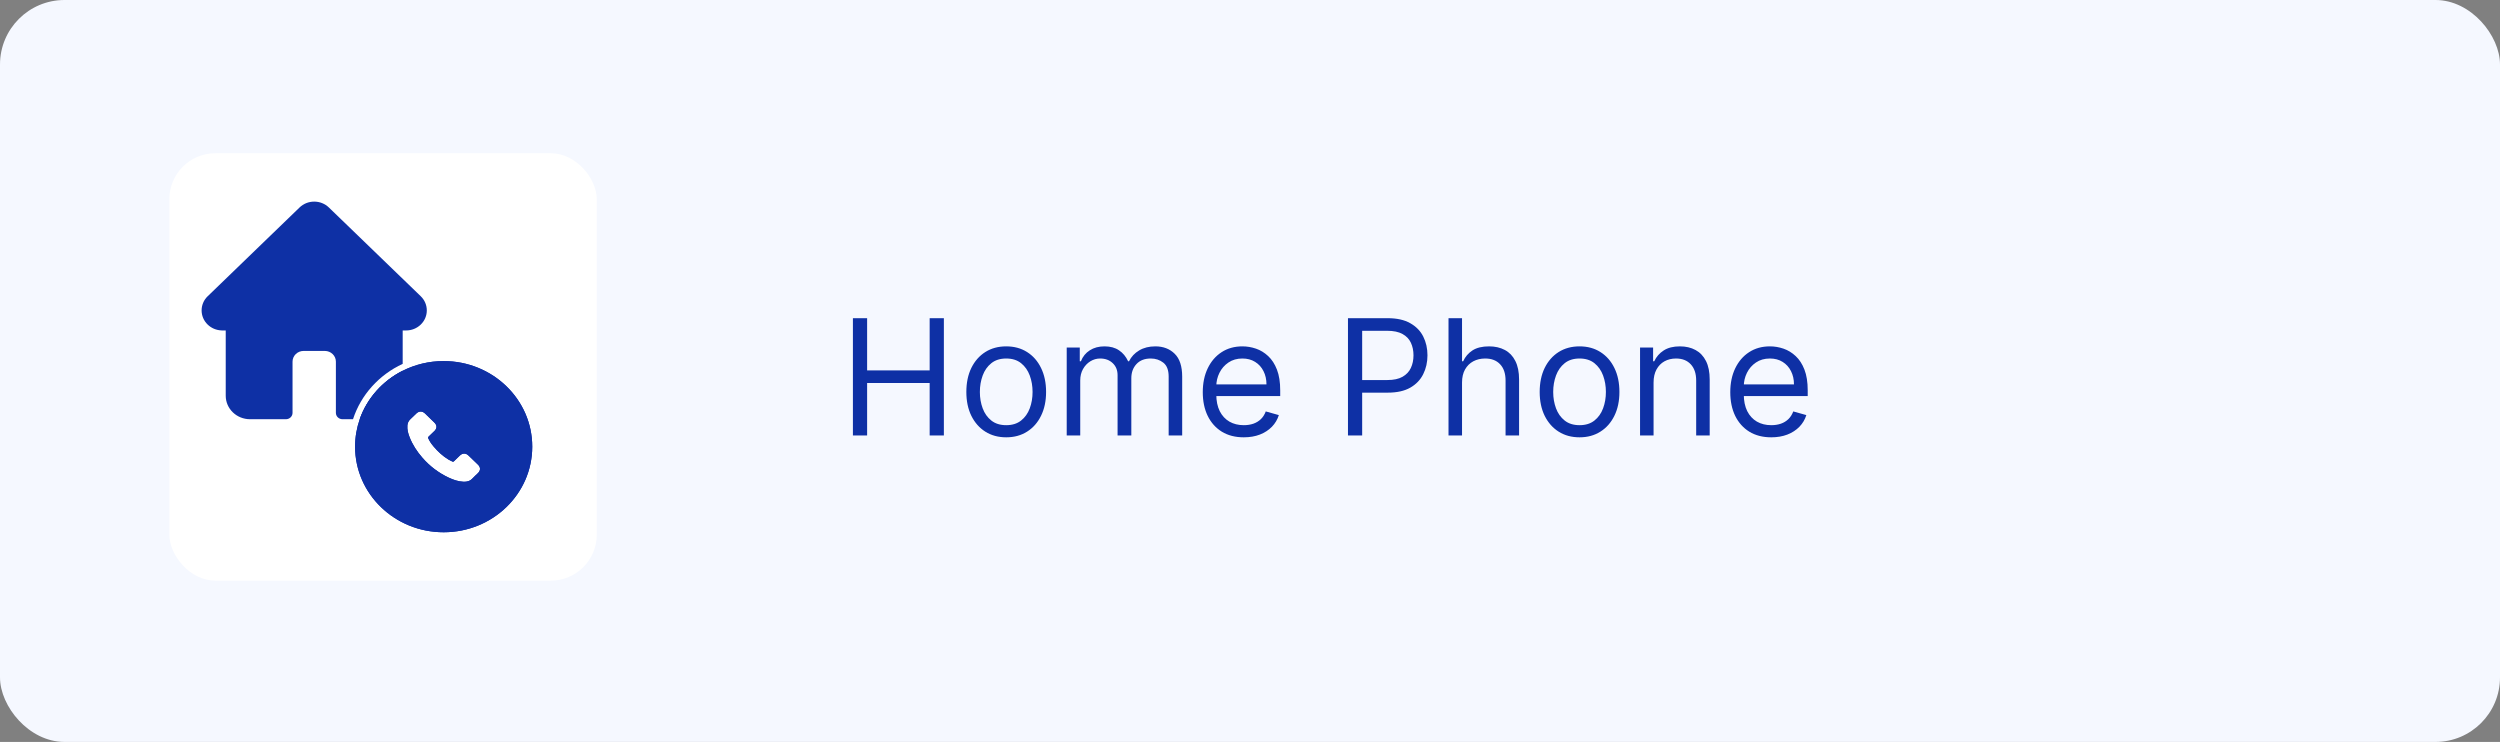 <svg width="310" height="92" viewBox="0 0 310 92" fill="none" xmlns="http://www.w3.org/2000/svg">
<rect x="0" y="0" width="310" height="92" fill="#808080" stroke="none"/>
<rect width="310" height="92" rx="8" fill="#F5F8FF"/>
<rect x="21" y="19" width="53" height="53" rx="5.705" fill="white"/>
<path d="M105.761 54V39.455H107.523V45.932H115.278V39.455H117.04V54H115.278V47.494H107.523V54H105.761ZM124.771 54.227C123.786 54.227 122.922 53.993 122.178 53.524C121.44 53.055 120.862 52.4 120.445 51.557C120.033 50.714 119.827 49.729 119.827 48.602C119.827 47.466 120.033 46.474 120.445 45.626C120.862 44.779 121.44 44.121 122.178 43.652C122.922 43.183 123.786 42.949 124.771 42.949C125.755 42.949 126.617 43.183 127.356 43.652C128.099 44.121 128.677 44.779 129.089 45.626C129.505 46.474 129.714 47.466 129.714 48.602C129.714 49.729 129.505 50.714 129.089 51.557C128.677 52.4 128.099 53.055 127.356 53.524C126.617 53.993 125.755 54.227 124.771 54.227ZM124.771 52.722C125.519 52.722 126.134 52.53 126.617 52.146C127.1 51.763 127.458 51.258 127.69 50.633C127.922 50.008 128.038 49.331 128.038 48.602C128.038 47.873 127.922 47.194 127.69 46.564C127.458 45.934 127.1 45.425 126.617 45.037C126.134 44.649 125.519 44.455 124.771 44.455C124.022 44.455 123.407 44.649 122.924 45.037C122.441 45.425 122.084 45.934 121.852 46.564C121.62 47.194 121.504 47.873 121.504 48.602C121.504 49.331 121.62 50.008 121.852 50.633C122.084 51.258 122.441 51.763 122.924 52.146C123.407 52.53 124.022 52.722 124.771 52.722ZM132.272 54V43.091H133.892V44.795H134.034C134.261 44.213 134.628 43.761 135.135 43.439C135.641 43.112 136.25 42.949 136.96 42.949C137.68 42.949 138.279 43.112 138.757 43.439C139.24 43.761 139.616 44.213 139.886 44.795H140C140.279 44.232 140.698 43.785 141.257 43.453C141.815 43.117 142.485 42.949 143.267 42.949C144.242 42.949 145.04 43.254 145.66 43.865C146.28 44.471 146.591 45.416 146.591 46.699V54H144.914V46.699C144.914 45.894 144.694 45.319 144.254 44.973C143.814 44.627 143.295 44.455 142.699 44.455C141.931 44.455 141.337 44.687 140.916 45.151C140.494 45.61 140.284 46.192 140.284 46.898V54H138.579V46.528C138.579 45.908 138.378 45.409 137.975 45.03C137.573 44.646 137.055 44.455 136.42 44.455C135.984 44.455 135.577 44.571 135.199 44.803C134.824 45.035 134.521 45.356 134.289 45.769C134.062 46.176 133.949 46.647 133.949 47.182V54H132.272ZM154.229 54.227C153.178 54.227 152.271 53.995 151.509 53.531C150.751 53.062 150.167 52.409 149.755 51.571C149.347 50.728 149.144 49.748 149.144 48.631C149.144 47.513 149.347 46.528 149.755 45.676C150.167 44.819 150.739 44.151 151.473 43.673C152.212 43.19 153.074 42.949 154.059 42.949C154.627 42.949 155.188 43.044 155.742 43.233C156.296 43.422 156.8 43.73 157.255 44.156C157.709 44.578 158.071 45.136 158.341 45.832C158.611 46.528 158.746 47.385 158.746 48.403V49.114H150.337V47.665H157.042C157.042 47.049 156.918 46.5 156.672 46.017C156.431 45.534 156.085 45.153 155.635 44.874C155.19 44.594 154.665 44.455 154.059 44.455C153.391 44.455 152.813 44.62 152.326 44.952C151.843 45.278 151.471 45.705 151.211 46.23C150.95 46.756 150.82 47.319 150.82 47.92V48.886C150.82 49.71 150.962 50.409 151.246 50.981C151.535 51.55 151.935 51.983 152.446 52.281C152.958 52.575 153.552 52.722 154.229 52.722C154.669 52.722 155.067 52.66 155.422 52.537C155.782 52.409 156.092 52.22 156.353 51.969C156.613 51.713 156.814 51.396 156.956 51.017L158.576 51.472C158.405 52.021 158.119 52.504 157.716 52.92C157.314 53.332 156.817 53.654 156.225 53.886C155.633 54.114 154.968 54.227 154.229 54.227ZM167.148 54V39.455H172.063C173.204 39.455 174.137 39.66 174.861 40.072C175.59 40.48 176.13 41.031 176.48 41.727C176.831 42.423 177.006 43.2 177.006 44.057C177.006 44.914 176.831 45.693 176.48 46.394C176.135 47.094 175.6 47.653 174.875 48.07C174.151 48.481 173.223 48.688 172.091 48.688H168.569V47.125H172.034C172.816 47.125 173.443 46.99 173.917 46.72C174.39 46.45 174.733 46.086 174.946 45.626C175.164 45.162 175.273 44.639 175.273 44.057C175.273 43.474 175.164 42.954 174.946 42.494C174.733 42.035 174.388 41.675 173.909 41.415C173.431 41.15 172.797 41.017 172.006 41.017H168.909V54H167.148ZM181.292 47.438V54H179.616V39.455H181.292V44.795H181.434C181.69 44.232 182.074 43.785 182.585 43.453C183.101 43.117 183.788 42.949 184.645 42.949C185.388 42.949 186.039 43.098 186.598 43.396C187.156 43.69 187.59 44.142 187.897 44.753C188.21 45.359 188.366 46.131 188.366 47.068V54H186.69V47.182C186.69 46.315 186.465 45.645 186.015 45.172C185.57 44.694 184.952 44.455 184.162 44.455C183.612 44.455 183.12 44.571 182.684 44.803C182.253 45.035 181.913 45.373 181.662 45.818C181.415 46.263 181.292 46.803 181.292 47.438ZM195.864 54.227C194.879 54.227 194.015 53.993 193.272 53.524C192.533 53.055 191.956 52.4 191.539 51.557C191.127 50.714 190.921 49.729 190.921 48.602C190.921 47.466 191.127 46.474 191.539 45.626C191.956 44.779 192.533 44.121 193.272 43.652C194.015 43.183 194.879 42.949 195.864 42.949C196.849 42.949 197.711 43.183 198.45 43.652C199.193 44.121 199.771 44.779 200.183 45.626C200.599 46.474 200.808 47.466 200.808 48.602C200.808 49.729 200.599 50.714 200.183 51.557C199.771 52.4 199.193 53.055 198.45 53.524C197.711 53.993 196.849 54.227 195.864 54.227ZM195.864 52.722C196.612 52.722 197.228 52.53 197.711 52.146C198.194 51.763 198.551 51.258 198.783 50.633C199.015 50.008 199.131 49.331 199.131 48.602C199.131 47.873 199.015 47.194 198.783 46.564C198.551 45.934 198.194 45.425 197.711 45.037C197.228 44.649 196.612 44.455 195.864 44.455C195.116 44.455 194.501 44.649 194.018 45.037C193.535 45.425 193.177 45.934 192.945 46.564C192.713 47.194 192.597 47.873 192.597 48.602C192.597 49.331 192.713 50.008 192.945 50.633C193.177 51.258 193.535 51.763 194.018 52.146C194.501 52.53 195.116 52.722 195.864 52.722ZM205.042 47.438V54H203.366V43.091H204.985V44.795H205.127C205.383 44.242 205.771 43.796 206.292 43.46C206.813 43.119 207.485 42.949 208.309 42.949C209.048 42.949 209.694 43.1 210.248 43.403C210.802 43.702 211.233 44.156 211.541 44.767C211.849 45.373 212.002 46.14 212.002 47.068V54H210.326V47.182C210.326 46.325 210.104 45.657 209.659 45.179C209.214 44.696 208.603 44.455 207.826 44.455C207.291 44.455 206.813 44.571 206.392 44.803C205.975 45.035 205.646 45.373 205.404 45.818C205.163 46.263 205.042 46.803 205.042 47.438ZM219.639 54.227C218.588 54.227 217.681 53.995 216.919 53.531C216.161 53.062 215.577 52.409 215.165 51.571C214.758 50.728 214.554 49.748 214.554 48.631C214.554 47.513 214.758 46.528 215.165 45.676C215.577 44.819 216.15 44.151 216.884 43.673C217.622 43.19 218.484 42.949 219.469 42.949C220.037 42.949 220.598 43.044 221.152 43.233C221.706 43.422 222.21 43.73 222.665 44.156C223.119 44.578 223.482 45.136 223.751 45.832C224.021 46.528 224.156 47.385 224.156 48.403V49.114H215.747V47.665H222.452C222.452 47.049 222.329 46.5 222.082 46.017C221.841 45.534 221.495 45.153 221.045 44.874C220.6 44.594 220.075 44.455 219.469 44.455C218.801 44.455 218.223 44.62 217.736 44.952C217.253 45.278 216.881 45.705 216.621 46.23C216.36 46.756 216.23 47.319 216.23 47.92V48.886C216.23 49.71 216.372 50.409 216.656 50.981C216.945 51.55 217.345 51.983 217.857 52.281C218.368 52.575 218.962 52.722 219.639 52.722C220.08 52.722 220.477 52.66 220.832 52.537C221.192 52.409 221.502 52.22 221.763 51.969C222.023 51.713 222.224 51.396 222.366 51.017L223.986 51.472C223.815 52.021 223.529 52.504 223.126 52.92C222.724 53.332 222.227 53.654 221.635 53.886C221.043 54.114 220.378 54.227 219.639 54.227Z" fill="#0E30A5"/>
<g clip-path="url(#clip0_586_209)">
<path d="M49.933 45.975V49.075C49.933 50.679 48.583 51.983 46.924 51.983H44.606C45.517 49.38 47.445 47.23 49.933 45.975V45.975Z" fill="#0E30A5"/>
<path d="M52.173 40.248C51.686 40.717 51.041 40.976 50.354 40.976H49.933V45.119C47.01 46.471 44.754 48.955 43.773 51.983H42.468C42.016 51.983 41.65 51.628 41.65 51.192V44.842C41.65 44.111 41.033 43.515 40.276 43.515H37.648C36.89 43.515 36.275 44.111 36.275 44.842V51.192C36.275 51.628 35.908 51.983 35.456 51.983H31C29.34 51.983 27.99 50.678 27.99 49.075V40.976H27.537C27.51 40.976 27.484 40.974 27.457 40.972C26.812 40.945 26.208 40.689 25.752 40.248C24.751 39.281 24.749 37.709 25.746 36.739C25.75 36.736 25.754 36.732 25.758 36.729L37.144 25.728C37.63 25.259 38.275 25 38.962 25C39.649 25 40.294 25.259 40.78 25.728L52.172 36.734C52.172 36.734 52.172 36.736 52.174 36.736C53.174 37.705 53.174 39.28 52.173 40.248V40.248Z" fill="#0E30A5"/>
<path d="M55.014 44.773C53.181 44.773 51.453 45.206 49.933 45.975C47.445 47.23 45.517 49.38 44.606 51.983C44.232 53.051 44.029 54.196 44.029 55.386C44.029 61.248 48.947 66 55.014 66C61.082 66 66 61.248 66 55.386C66 49.525 61.081 44.773 55.014 44.773ZM59.27 58.662C59.046 58.881 58.808 59.09 58.596 59.318C58.287 59.653 57.901 59.761 57.457 59.737C56.812 59.703 56.218 59.496 55.645 59.228C54.374 58.63 53.287 57.803 52.377 56.756C51.702 55.983 51.147 55.138 50.782 54.189C50.602 53.729 50.476 53.259 50.516 52.76C50.54 52.453 50.659 52.191 50.893 51.976C51.147 51.743 51.384 51.501 51.633 51.265C51.957 50.956 52.364 50.956 52.69 51.262C52.891 51.453 53.088 51.648 53.287 51.84C53.48 52.028 53.673 52.213 53.866 52.4C54.206 52.731 54.206 53.117 53.868 53.445C53.626 53.682 53.384 53.918 53.138 54.149C53.074 54.211 53.067 54.261 53.1 54.337C53.264 54.714 53.498 55.048 53.763 55.362C54.294 55.991 54.893 56.55 55.609 56.985C55.763 57.077 55.932 57.145 56.092 57.229C56.173 57.273 56.228 57.259 56.295 57.194C56.538 56.953 56.785 56.716 57.031 56.48C57.356 56.169 57.763 56.169 58.088 56.48C58.484 56.86 58.88 57.241 59.275 57.624C59.604 57.945 59.602 58.338 59.27 58.662V58.662Z" fill="#0E30A5"/>
<path d="M55.014 44.773C53.181 44.773 51.453 45.206 49.933 45.975C47.445 47.23 45.517 49.38 44.606 51.983C44.232 53.051 44.029 54.196 44.029 55.386C44.029 61.248 48.947 66 55.014 66C61.082 66 66 61.248 66 55.386C66 49.525 61.081 44.773 55.014 44.773ZM59.27 58.662C59.046 58.881 58.808 59.09 58.596 59.318C58.287 59.653 57.901 59.761 57.457 59.737C56.812 59.703 56.218 59.496 55.645 59.228C54.374 58.63 53.287 57.803 52.377 56.756C51.702 55.983 51.147 55.138 50.782 54.189C50.602 53.729 50.476 53.259 50.516 52.76C50.54 52.453 50.659 52.191 50.893 51.976C51.147 51.743 51.384 51.501 51.633 51.265C51.957 50.956 52.364 50.956 52.69 51.262C52.891 51.453 53.088 51.648 53.287 51.84C53.48 52.028 53.673 52.213 53.866 52.4C54.206 52.731 54.206 53.117 53.868 53.445C53.626 53.682 53.384 53.918 53.138 54.149C53.074 54.211 53.067 54.261 53.1 54.337C53.264 54.714 53.498 55.048 53.763 55.362C54.294 55.991 54.893 56.55 55.609 56.985C55.763 57.077 55.932 57.145 56.092 57.229C56.173 57.273 56.228 57.259 56.295 57.194C56.538 56.953 56.785 56.716 57.031 56.48C57.356 56.169 57.763 56.169 58.088 56.48C58.484 56.86 58.88 57.241 59.275 57.624C59.604 57.945 59.602 58.338 59.27 58.662V58.662Z" fill="#0E30A5"/>
</g>
<defs>
<clipPath id="clip0_586_209">
<rect width="41" height="41" fill="white" transform="translate(25 25)"/>
</clipPath>
</defs>
</svg>
